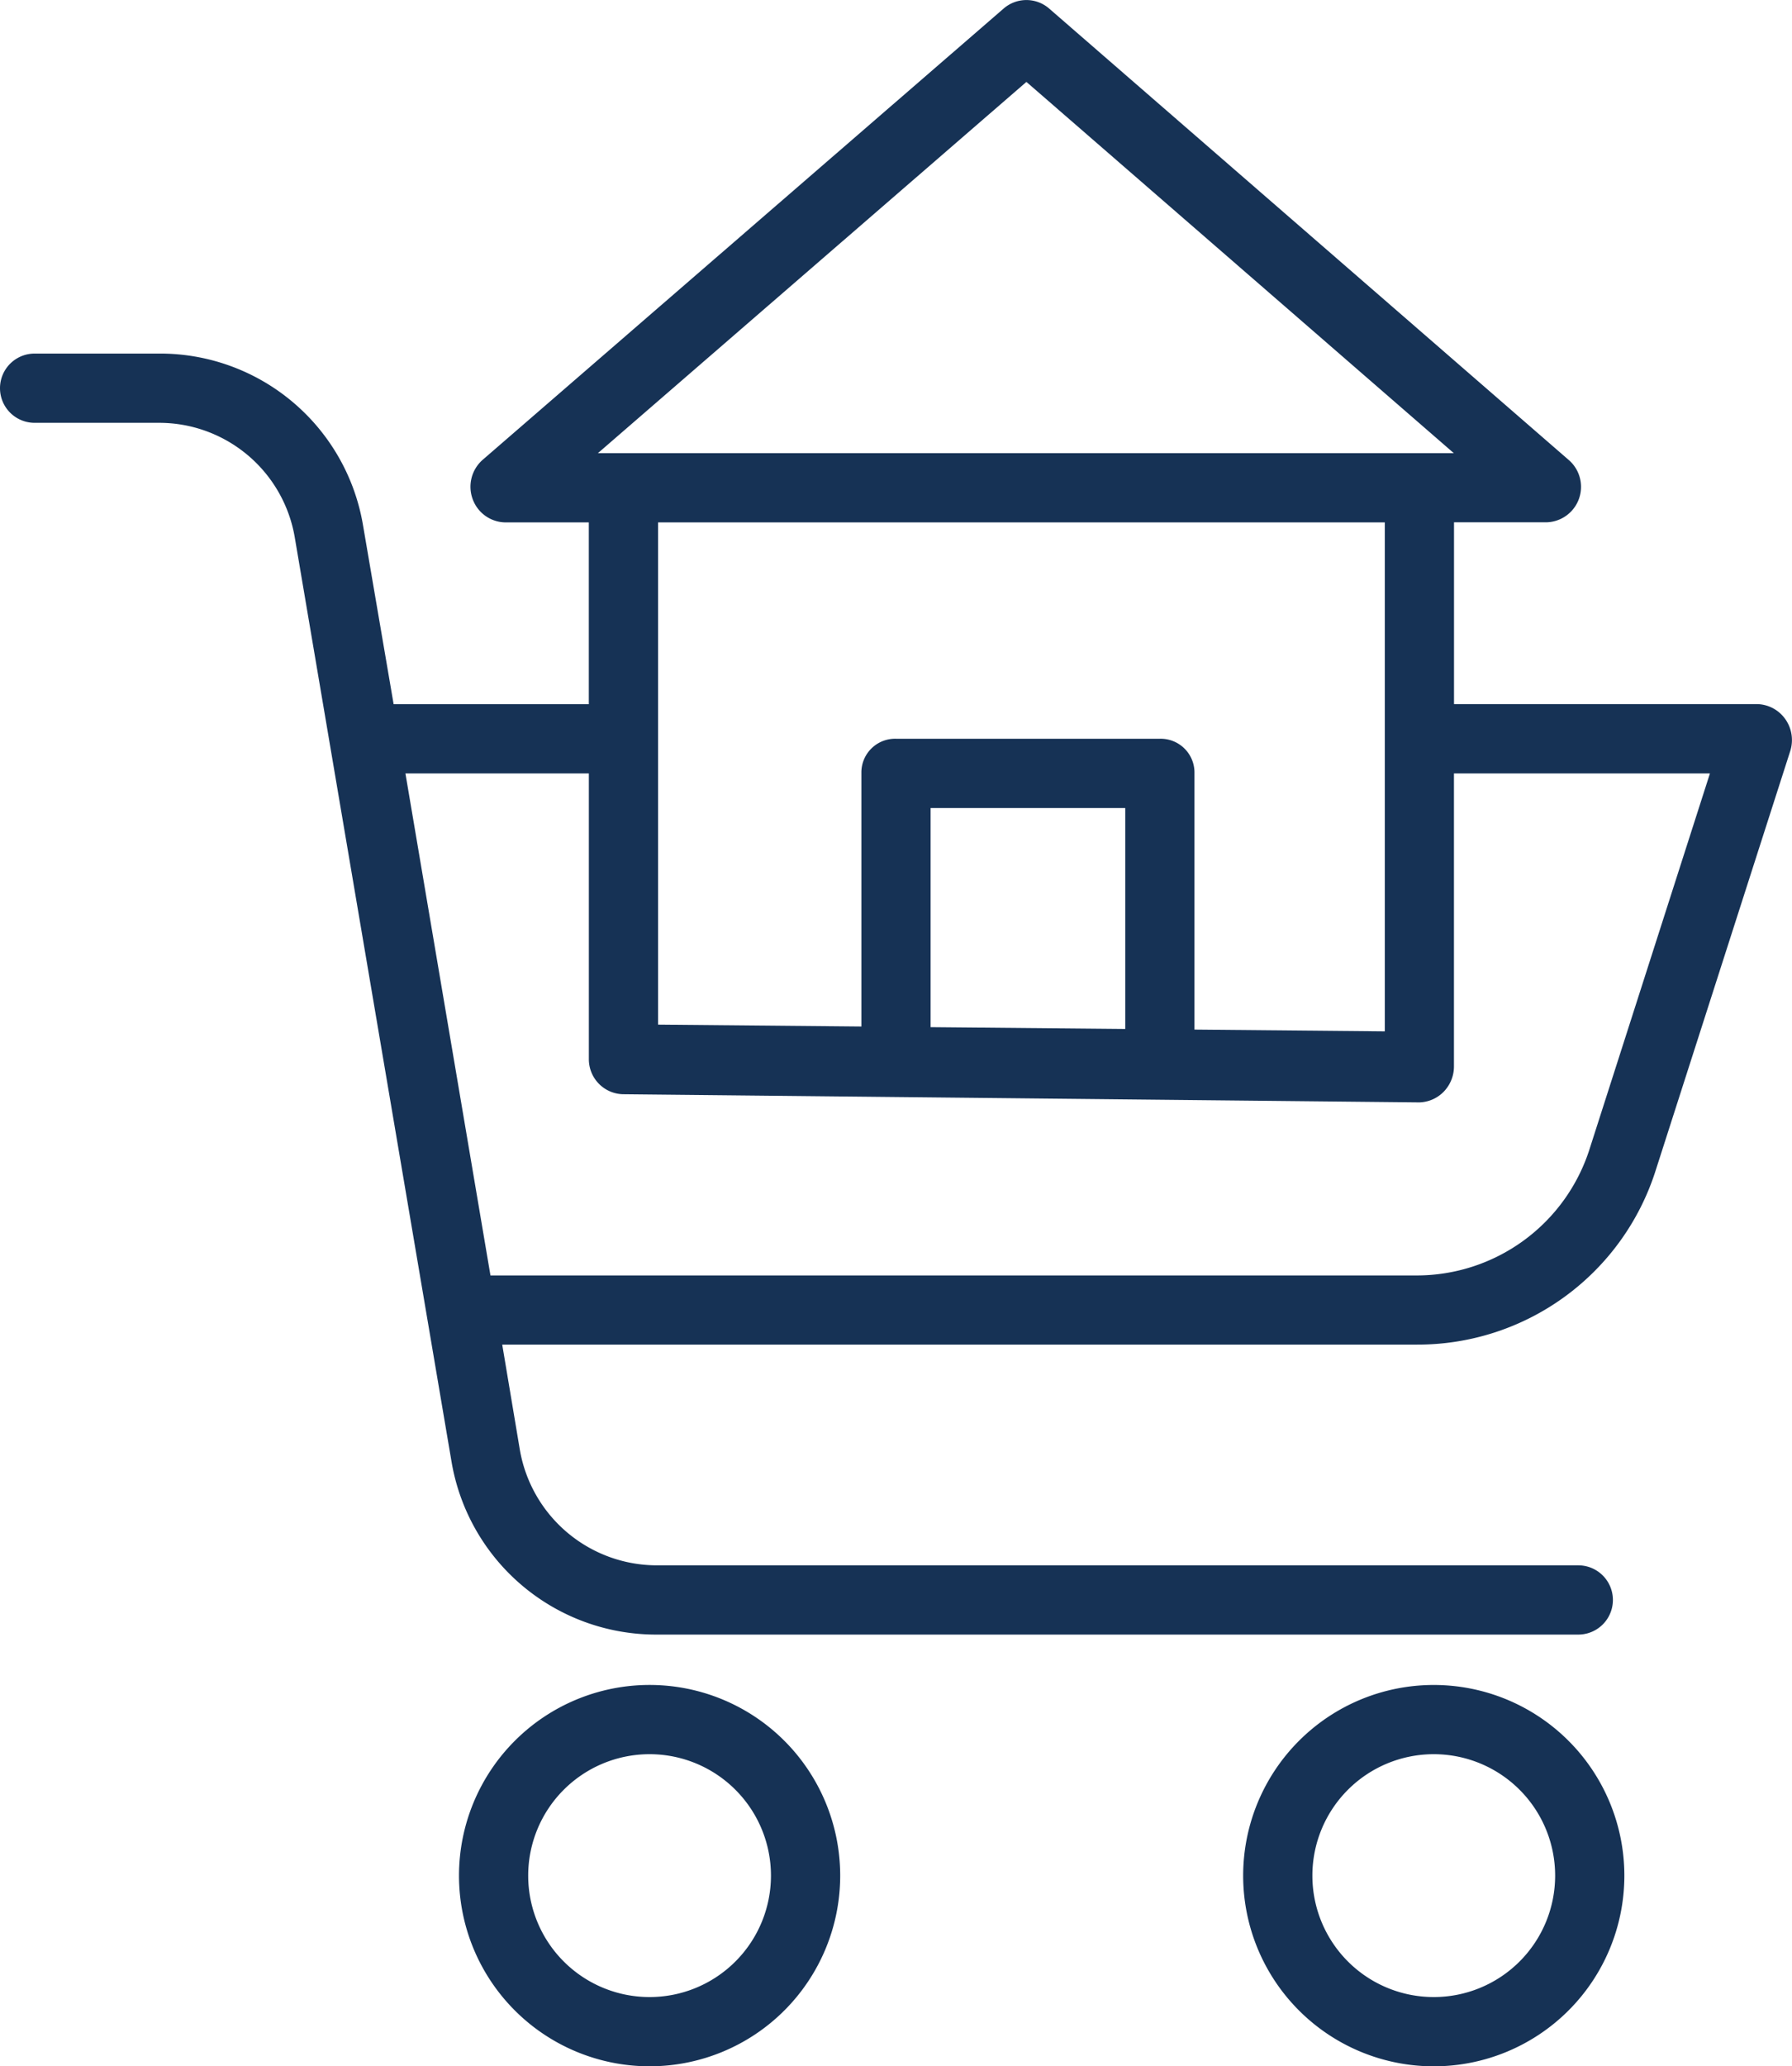 <?xml version="1.0" encoding="UTF-8"?> <svg xmlns="http://www.w3.org/2000/svg" width="87.769" height="101.16" viewBox="0 0 87.769 101.16"><g id="compra_vivienda" data-name="compra vivienda" transform="translate(-0.235 0)"><path id="Trazado_172" data-name="Trazado 172" d="M106.344,398.682a9.335,9.335,0,1,0,9.335-9.335A9.335,9.335,0,0,0,106.344,398.682Zm15.279,0a5.945,5.945,0,1,1-5.945-5.945,5.945,5.945,0,0,1,5.945,5.945Zm0,0" transform="translate(-83.628 -306.857)" fill="#163255"></path><path id="Trazado_173" data-name="Trazado 173" d="M296.956,389.348a9.335,9.335,0,1,0,9.335,9.335A9.335,9.335,0,0,0,296.956,389.348Zm0,15.279a5.945,5.945,0,1,1,5.945-5.945A5.945,5.945,0,0,1,296.956,404.627Zm0,0" transform="translate(-226.498 -306.857)" fill="#163255"></path><path id="Trazado_174" data-name="Trazado 174" d="M1.93,20.7H7.99a6.739,6.739,0,0,1,6.684,5.619l7.672,45.216a10.161,10.161,0,0,0,10.027,8.489H77.537a1.695,1.695,0,0,0,0-3.39H32.373a6.817,6.817,0,0,1-6.685-5.706l-.855-5.1H69.62a12.228,12.228,0,0,0,11.7-8.507l6.6-20.559a1.776,1.776,0,0,0-.244-1.556,1.735,1.735,0,0,0-1.37-.735H71.45v-8.9h4.528a1.737,1.737,0,0,0,1.111-3.034L51.62.418A1.7,1.7,0,0,0,49.4.411L23.863,22.522a1.754,1.754,0,0,0-.478,1.912,1.729,1.729,0,0,0,1.589,1.141h4.1v8.9h-9.56l-1.5-8.765a10.08,10.08,0,0,0-10.026-8.4H1.93a1.695,1.695,0,1,0,0,3.39ZM50.507,4.01,71.441,22.186H29.519ZM68.06,25.575V50.492l-9.322-.087V37.783a1.655,1.655,0,0,0-1.726-1.615H44.146a1.652,1.652,0,0,0-1.722,1.615V50.255l-9.958-.093V25.575Zm-12.712,24.8-9.534-.088V39.559h9.534ZM29.076,37.864V51.841a1.714,1.714,0,0,0,1.666,1.729l38.995.4h.016a1.733,1.733,0,0,0,1.194-.525,1.773,1.773,0,0,0,.5-1.238V37.864H83.985L78.093,56.242a8.889,8.889,0,0,1-8.473,6.2H24.257L20.092,37.864Zm0,0" transform="translate(0 0)" fill="#163255"></path></g></svg> 